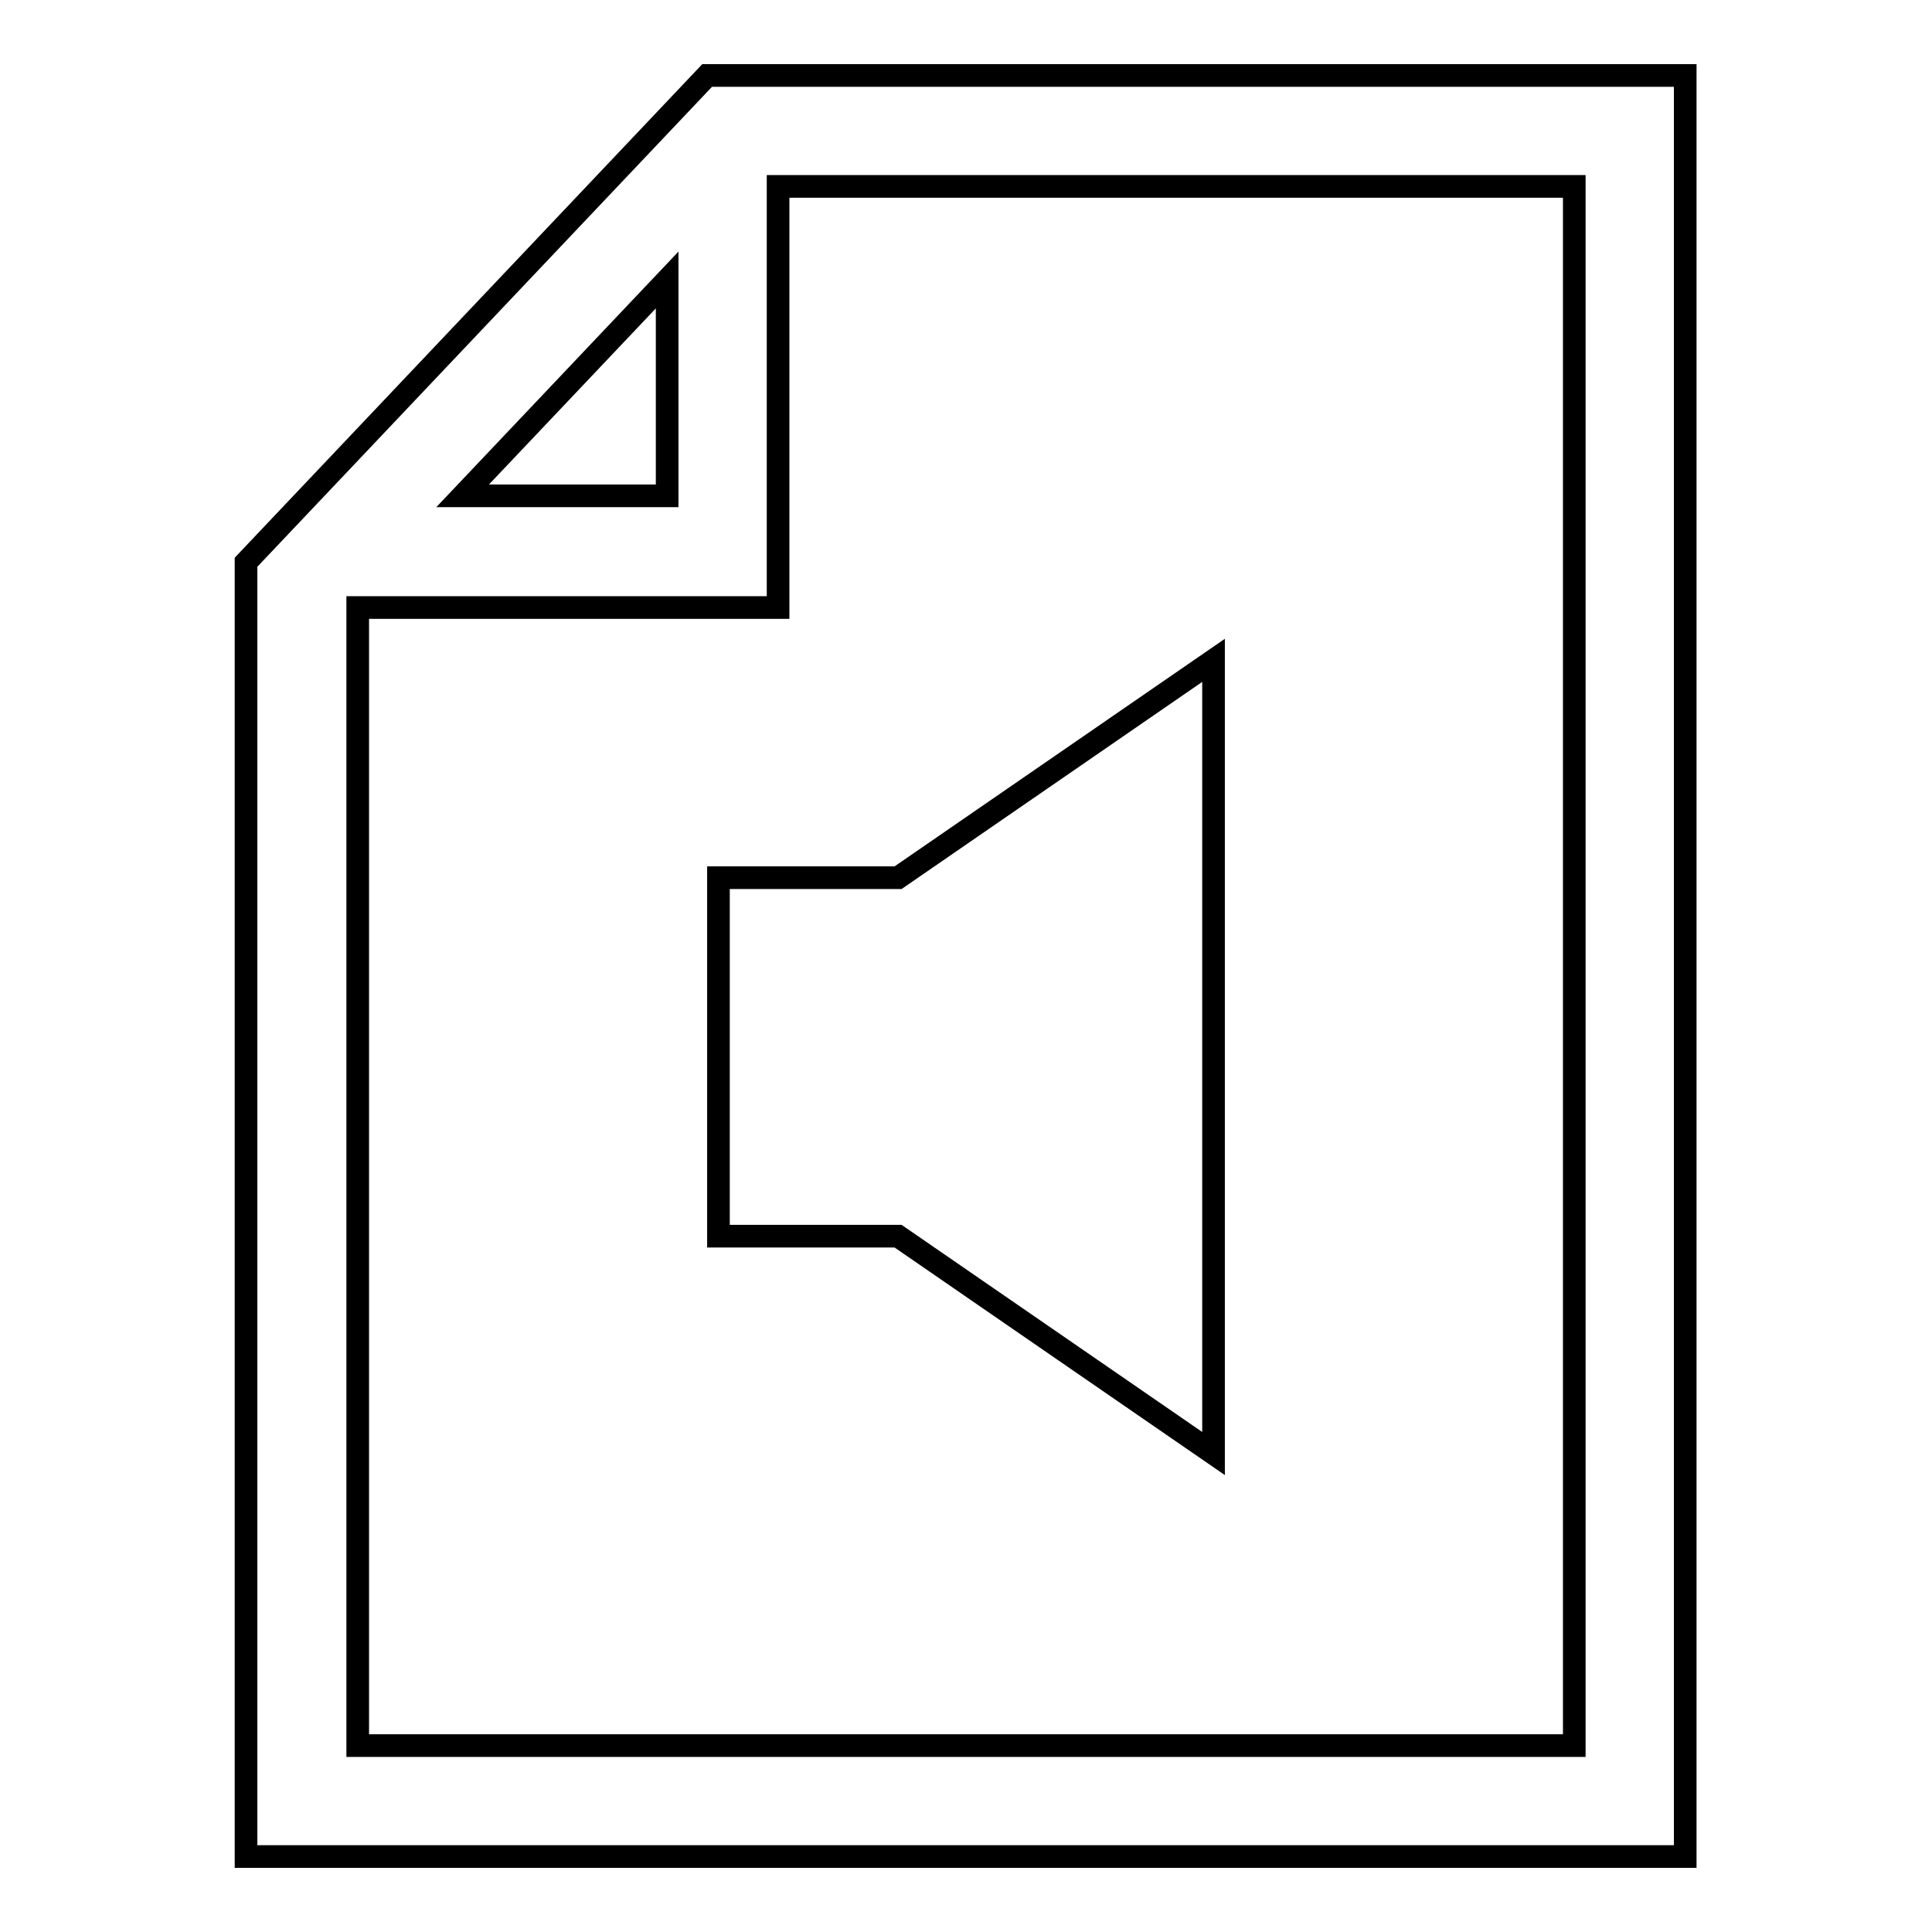 <?xml version="1.0" encoding="utf-8"?>
<!-- Svg Vector Icons : http://www.onlinewebfonts.com/icon -->
<!DOCTYPE svg PUBLIC "-//W3C//DTD SVG 1.1//EN" "http://www.w3.org/Graphics/SVG/1.1/DTD/svg11.dtd">
<svg version="1.1" xmlns="http://www.w3.org/2000/svg" xmlns:xlink="http://www.w3.org/1999/xlink" x="0px" y="0px" viewBox="0 0 256 256" enable-background="new 0 0 256 256" xml:space="preserve">
<g><g><g><g><path stroke-width="3" fill-opacity="0" stroke="#000000"  d="M93.7,10L32.6,74.5V246h190.7V10H93.7z M88.4,37.1v28.6H61.3L88.4,37.1z M208.6,231.3H47.4V80.5h55.7V24.7h105.5V231.3z"/><path stroke-width="3" fill-opacity="0" stroke="#000000"  d="M95.2 163.8L119 163.8 160.8 192.6 160.8 87.5 119 116.3 95.2 116.3 z"/></g></g><g></g><g></g><g></g><g></g><g></g><g></g><g></g><g></g><g></g><g></g><g></g><g></g><g></g><g></g><g></g></g></g>
</svg>